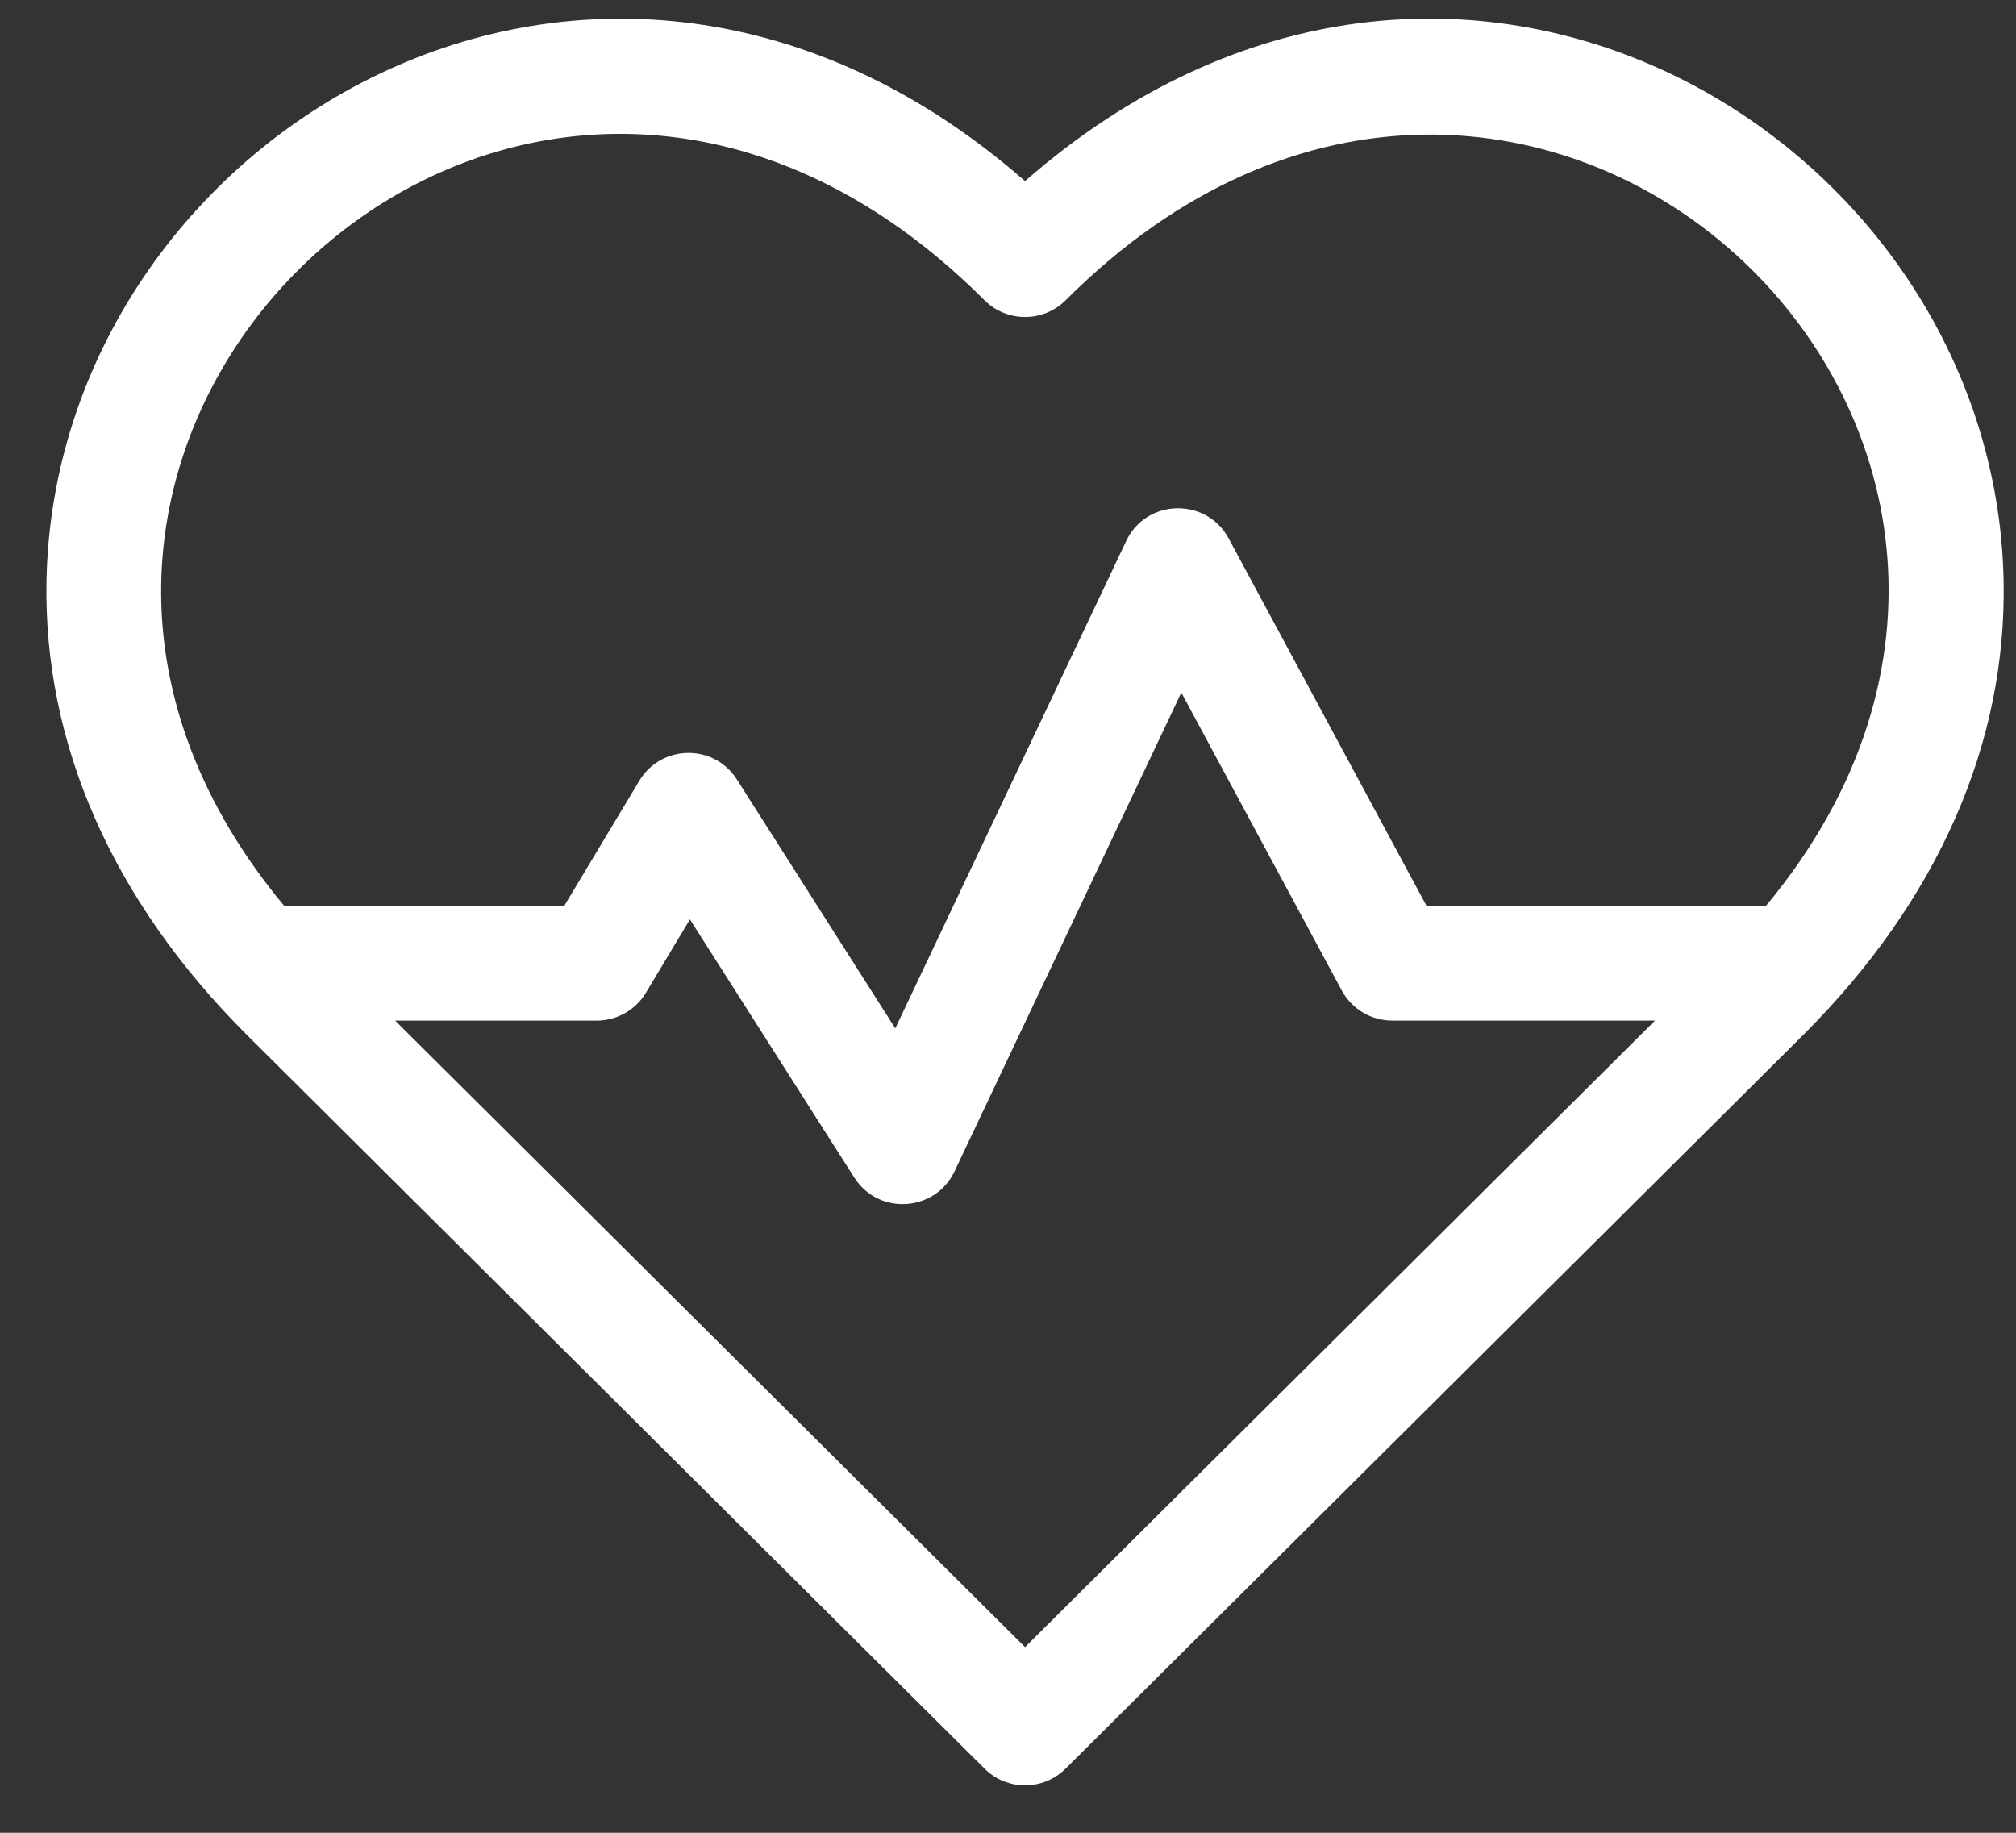 <svg width="33" height="30" viewBox="0 0 33 30" fill="none" xmlns="http://www.w3.org/2000/svg">
<rect x="0" y="0" width="33" height="30" fill="#333333" stroke="none"/>
<path d="M32.797 9.501C32.652 2.22 23.767 -3.146 16.779 2.964C9.796 -3.142 0.907 2.216 0.761 9.501C0.708 12.169 1.839 14.739 4.032 16.931C4.038 16.938 8.483 21.359 16.117 28.951C16.483 29.315 17.075 29.315 17.442 28.951L29.527 16.931C31.72 14.739 32.851 12.169 32.797 9.501ZM16.779 26.961L6.468 16.706H9.767C10.097 16.706 10.403 16.533 10.573 16.25L11.293 15.049L13.984 19.275C14.379 19.897 15.308 19.841 15.625 19.173L19.337 11.337L21.963 16.212C22.127 16.516 22.444 16.706 22.79 16.706H27.091L16.779 26.961ZM28.907 14.828H23.351L20.111 8.812C19.747 8.138 18.765 8.159 18.435 8.855L14.655 16.833L12.062 12.759C11.684 12.165 10.82 12.187 10.465 12.78L9.236 14.828H4.652C3.295 13.197 2.602 11.385 2.639 9.538C2.757 3.684 10.219 -0.981 16.115 4.914C16.482 5.28 17.077 5.28 17.444 4.914C24.972 -2.613 35.321 7.117 28.907 14.828Z" fill="white"/>
</svg>
